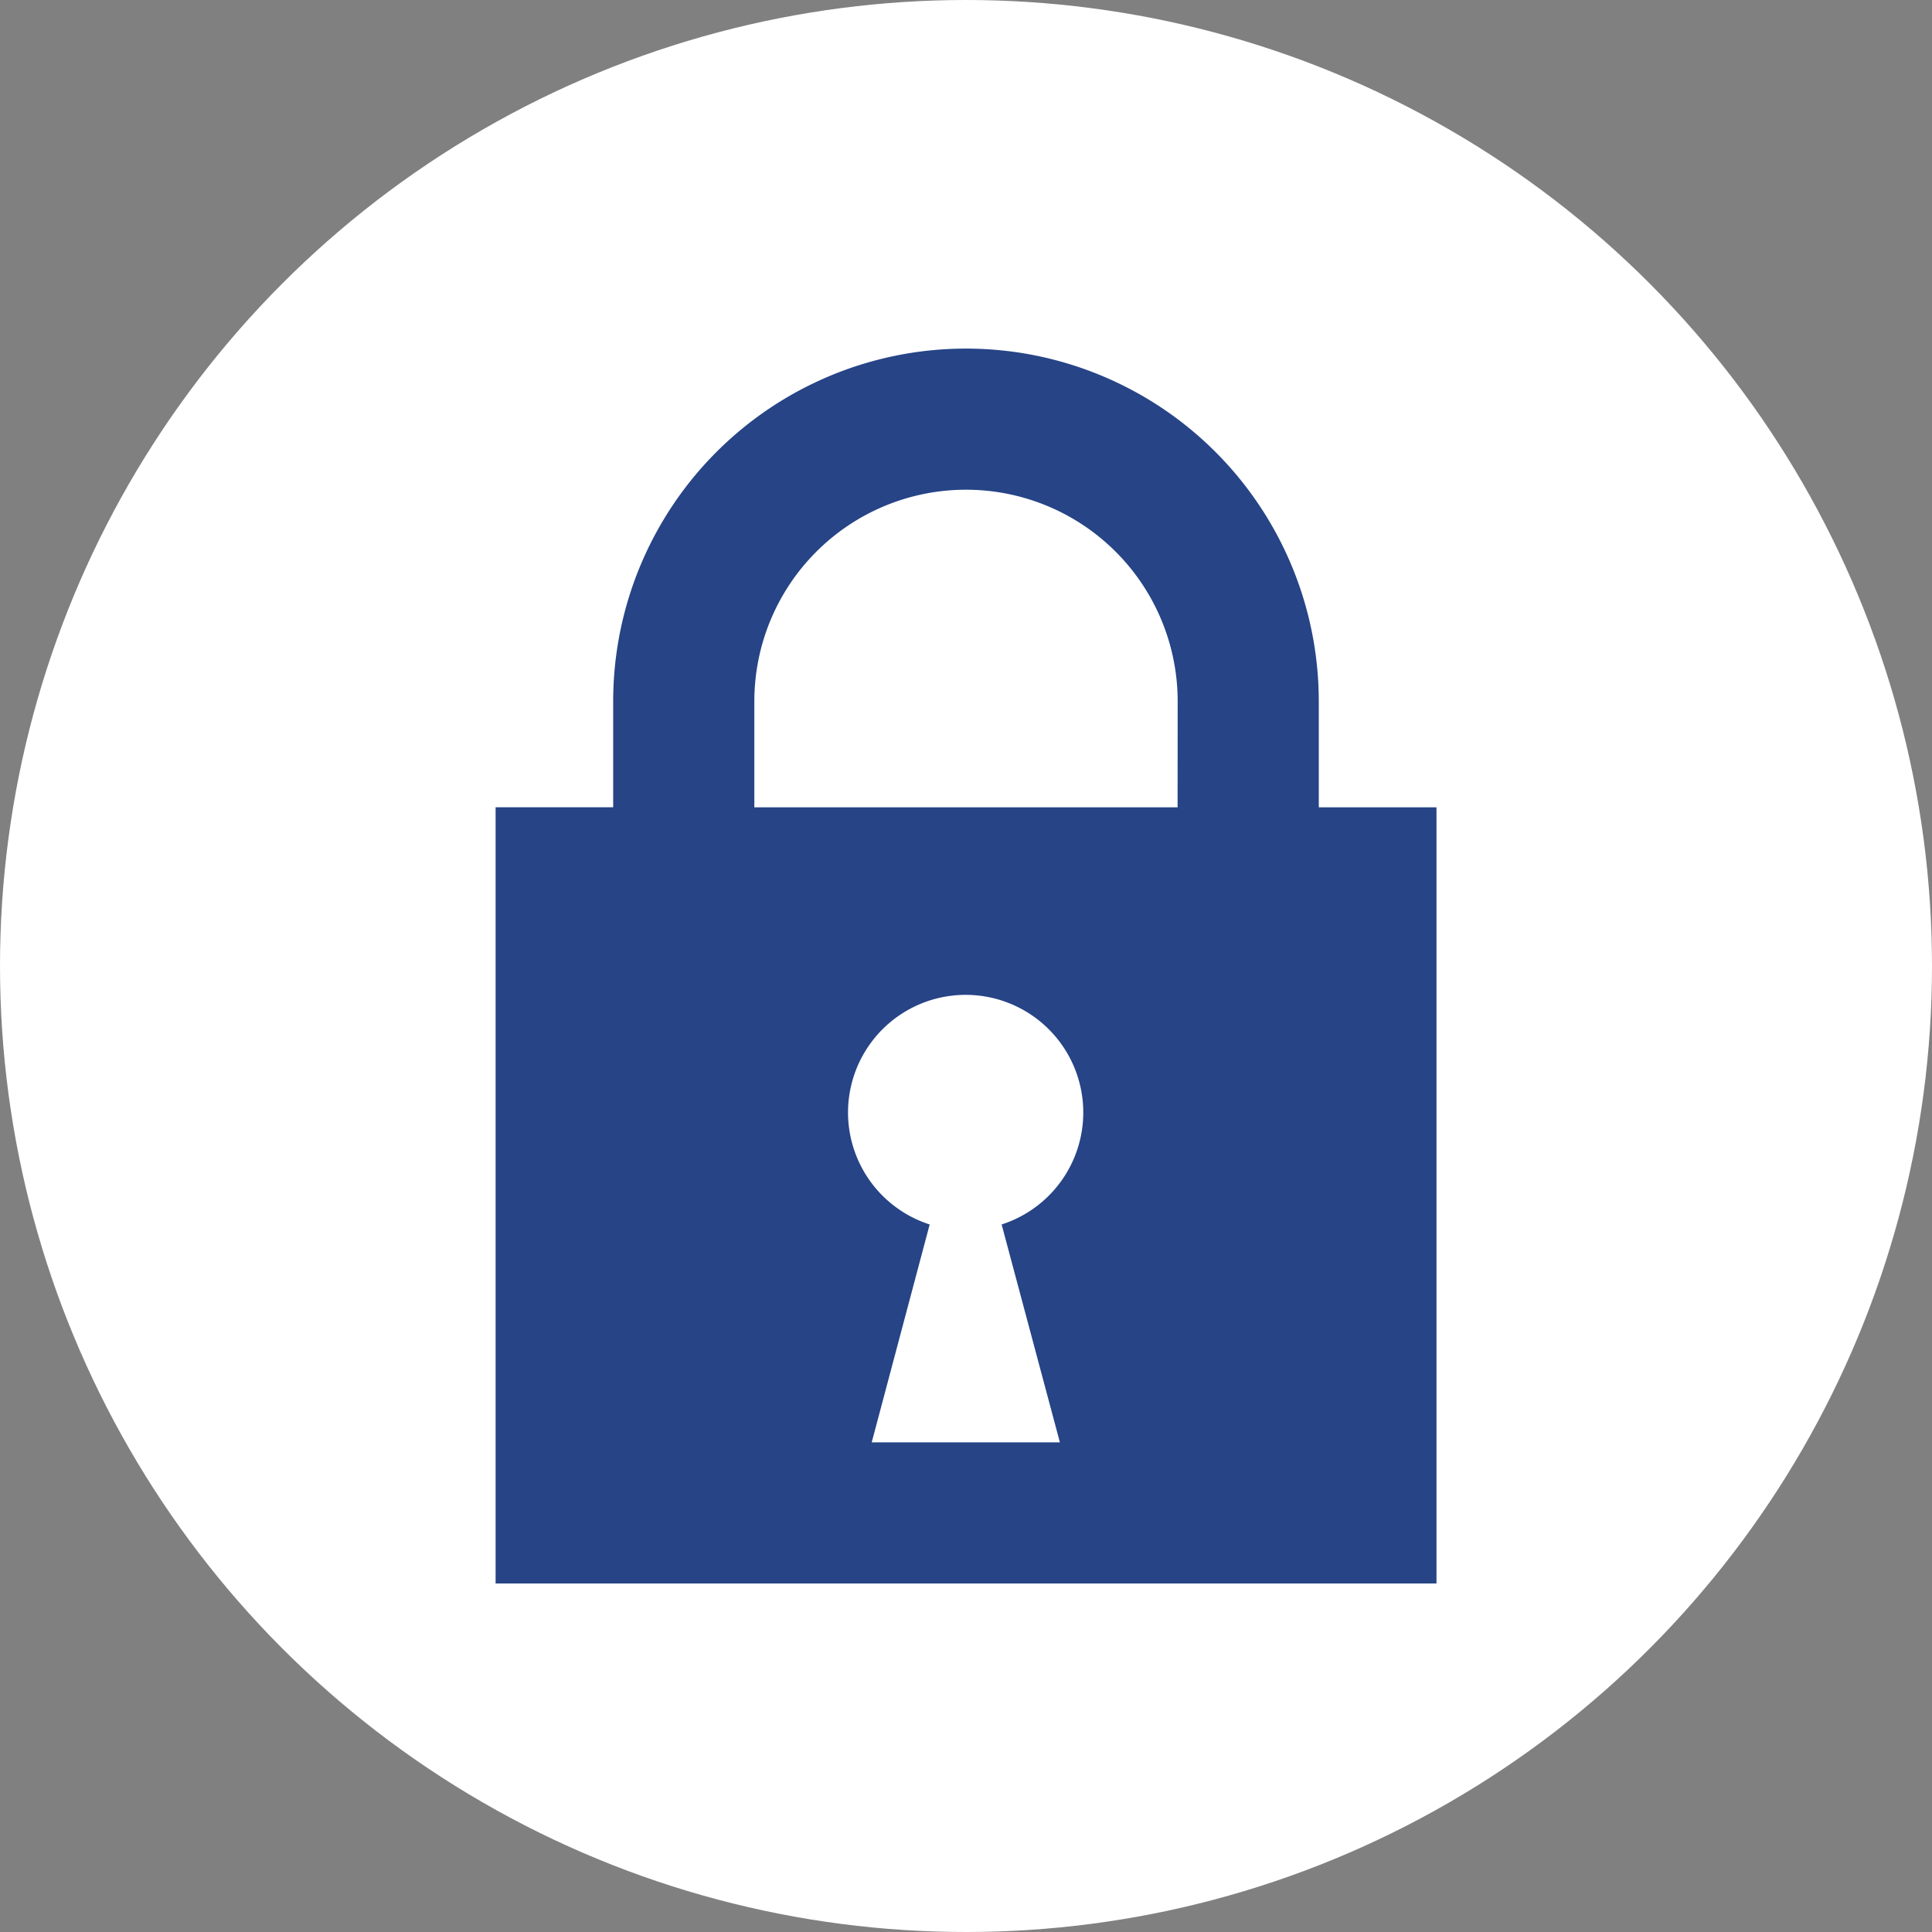 <svg xmlns="http://www.w3.org/2000/svg" width="50" height="50" viewBox="0 0 50 50">
  <rect x="0" y="0" width="50" height="50" fill="#808080" stroke="none"/>
  <g id="グループ_1648" data-name="グループ 1648" transform="translate(-1441.998 -21.5)">
    <circle id="楕円形_27" data-name="楕円形 27" cx="25" cy="25" r="25" transform="translate(1441.998 21.5)" fill="#fff"/>
    <path id="パス_1475" data-name="パス 1475" d="M47.554,24.542V21.8a9.13,9.13,0,0,0-18.261,0v2.74H26.25V44.628H50.6V24.542Zm-6.7,16.434h-4.87l1.5-5.639a3.044,3.044,0,1,1,1.862,0ZM43.9,24.542H32.946V21.8a5.478,5.478,0,0,1,10.956,0Z" transform="translate(1428.574 17.852)" fill="#264486"/>
  </g>
</svg>
